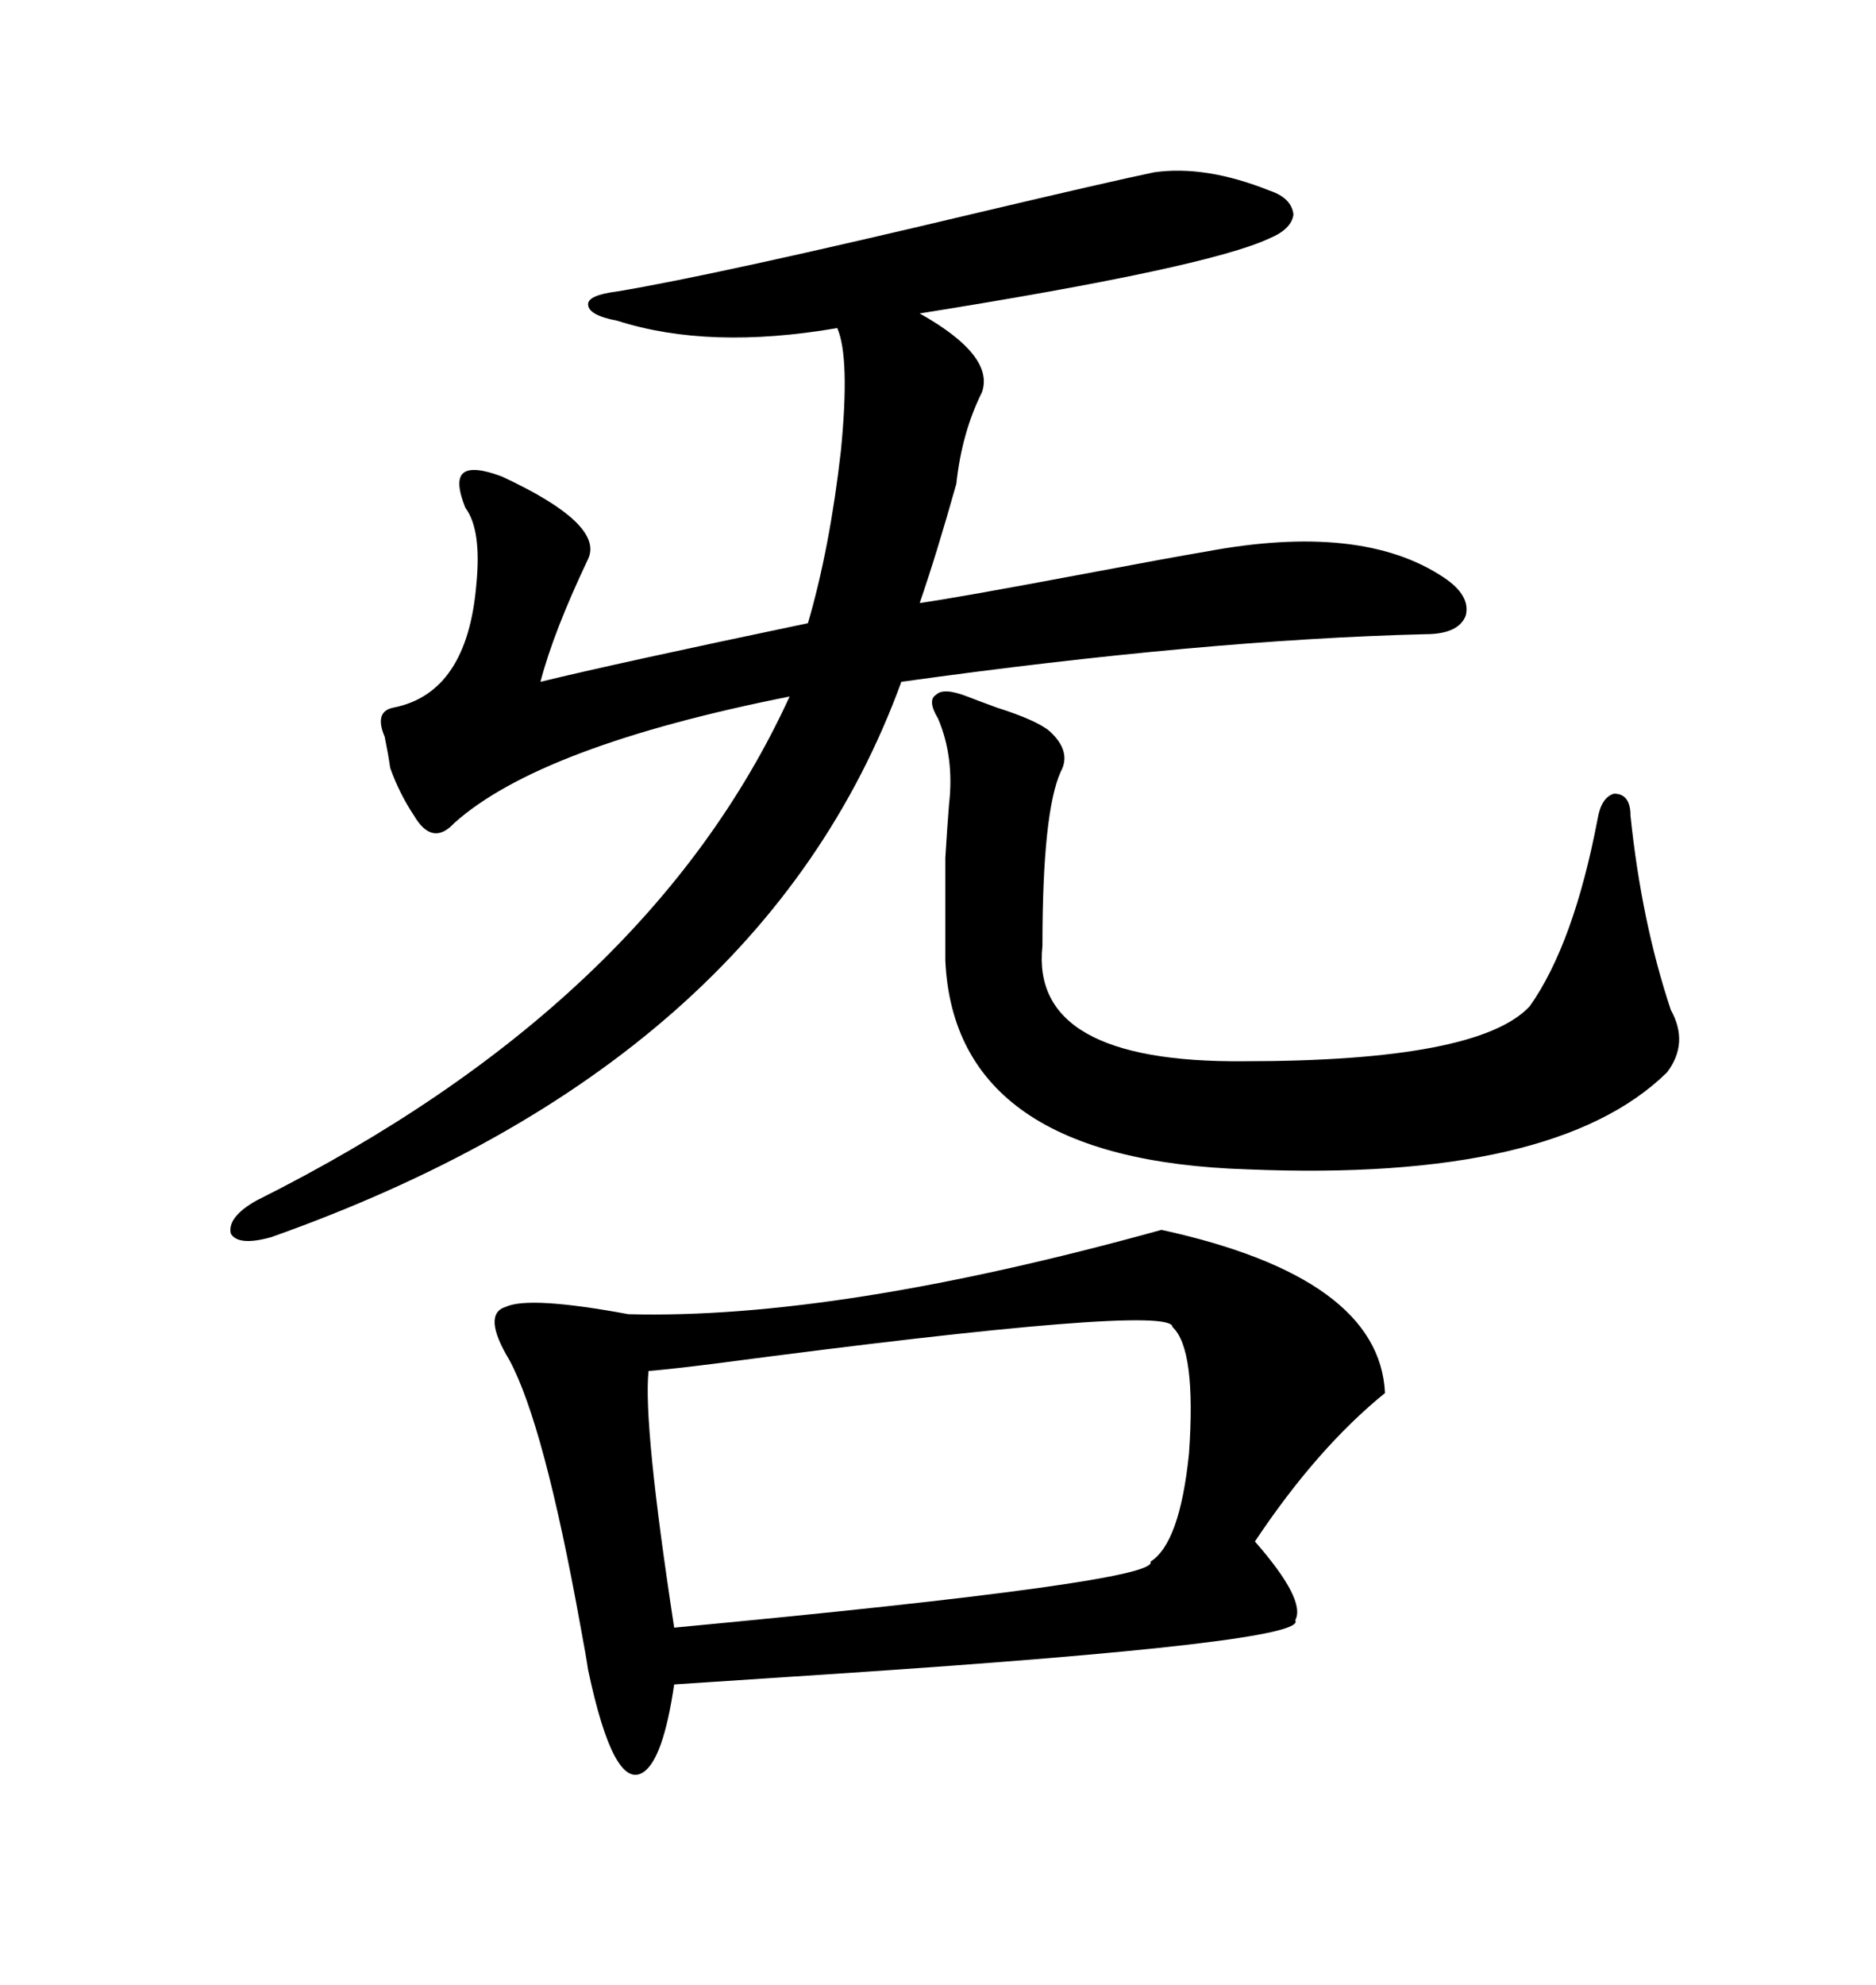 <svg xmlns="http://www.w3.org/2000/svg" xmlns:xlink="http://www.w3.org/1999/xlink" width="300" height="317.285"><path d="M185.74 196.58L185.74 196.58Q220.61 204.20 221.48 222.66L221.48 222.66Q210.64 231.45 200.68 246.39L200.68 246.39Q208.89 255.76 207.13 258.98L207.13 258.98Q209.47 262.50 134.47 267.48L134.47 267.48Q116.89 268.65 107.81 269.24L107.81 269.24Q106.05 281.25 102.83 283.30L102.83 283.30Q98.14 286.23 94.04 266.89L94.04 266.89Q93.75 264.84 92.87 260.16L92.87 260.16Q87.01 227.64 81.45 217.38L81.45 217.38Q77.05 210.06 80.86 208.89L80.86 208.89Q84.67 207.13 100.49 210.06L100.49 210.06Q133.89 210.94 185.74 196.58ZM184.57 27.54L184.57 27.54Q192.77 26.37 203.03 30.47L203.03 30.47Q206.54 31.64 206.84 34.28L206.84 34.28Q206.54 36.62 203.03 38.09L203.03 38.09Q193.07 42.77 147.07 50.10L147.07 50.10Q159.08 56.84 157.03 62.70L157.03 62.70Q153.81 69.14 152.93 77.34L152.93 77.34Q149.71 88.77 147.07 96.39L147.07 96.39Q153.22 95.51 171.97 91.99L171.97 91.99Q187.50 89.06 192.77 88.18L192.77 88.18Q217.68 83.50 230.86 92.29L230.86 92.29Q235.25 95.21 234.38 98.44L234.38 98.44Q233.20 101.37 227.93 101.37L227.93 101.37Q192.48 102.25 144.14 108.98L144.14 108.98Q121.88 169.92 43.36 197.75L43.36 197.75Q38.09 199.22 36.91 197.17L36.91 197.17Q36.33 194.53 41.02 191.89L41.02 191.89Q103.71 160.55 126.27 111.33L126.27 111.33Q86.43 119.24 72.66 131.54L72.66 131.54Q69.14 135.35 66.21 130.37L66.21 130.37Q63.87 126.86 62.40 122.75L62.40 122.75Q62.11 120.70 61.52 117.77L61.52 117.77Q59.77 113.67 62.99 113.09L62.99 113.09Q74.71 110.74 76.17 93.46L76.17 93.46Q77.05 84.67 74.41 81.15L74.41 81.15Q72.66 76.76 74.12 75.59L74.12 75.59Q75.59 74.41 80.27 76.17L80.27 76.17Q96.68 83.79 94.04 89.36L94.04 89.36Q88.48 101.07 86.43 108.98L86.43 108.98Q98.44 106.05 129.20 99.61L129.20 99.61Q132.71 87.60 134.47 72.07L134.47 72.07Q135.94 57.13 133.89 52.44L133.89 52.44Q113.38 55.96 98.73 51.27L98.73 51.27Q94.04 50.39 94.04 48.63L94.04 48.63Q94.04 47.17 98.73 46.58L98.73 46.58Q114.55 43.95 156.45 33.98L156.45 33.98Q177.54 29.00 184.57 27.54ZM187.50 212.11L187.50 212.11Q187.50 208.30 114.26 217.97L114.26 217.97Q107.23 218.85 103.71 219.14L103.71 219.14Q102.83 227.64 107.81 260.16L107.81 260.16Q185.74 252.83 183.98 249.61L183.98 249.61Q188.67 246.68 190.14 232.32L190.14 232.32Q191.31 215.63 187.50 212.11ZM154.69 111.33L154.69 111.33Q156.15 111.91 159.38 113.09L159.38 113.09Q165.82 115.14 167.87 116.89L167.87 116.89Q171.39 120.12 169.63 123.34L169.63 123.34Q166.70 129.79 166.70 151.17L166.70 151.17Q164.65 169.92 198.93 169.63L198.93 169.63Q236.43 169.63 244.63 160.84L244.63 160.84Q251.66 150.88 255.47 130.96L255.47 130.96Q256.05 127.44 258.11 126.86L258.11 126.86Q260.74 126.86 260.74 130.37L260.74 130.37Q262.50 147.36 267.19 161.43L267.19 161.43Q270.12 166.70 266.60 171.39L266.60 171.39Q248.73 188.96 199.51 186.91L199.51 186.91Q152.64 185.45 151.17 153.52L151.17 153.52Q151.17 140.63 151.17 137.11L151.17 137.11Q151.46 132.42 151.76 128.61L151.76 128.61Q152.64 121.00 150 114.84L150 114.84Q148.24 111.91 149.71 111.04L149.71 111.04Q150.88 109.86 154.69 111.33Z"/></svg>